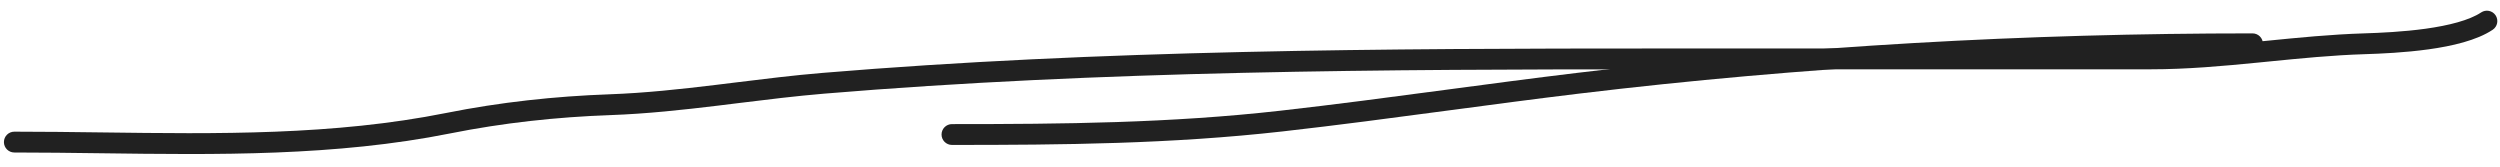<?xml version="1.0" encoding="UTF-8"?> <svg xmlns="http://www.w3.org/2000/svg" width="120" height="8" viewBox="0 0 120 8" fill="none"> <path fill-rule="evenodd" clip-rule="evenodd" d="M119.788 0.735C119.941 0.965 119.879 1.276 119.649 1.429C118.879 1.942 117.69 2.213 116.573 2.368C115.432 2.527 114.272 2.577 113.5 2.601C111.96 2.649 110.435 2.801 108.892 2.954C108.73 2.97 108.569 2.986 108.407 3.002C106.703 3.17 104.976 3.327 103.221 3.327H79.811C66.459 3.327 52.846 3.388 39.565 4.495C38.192 4.61 36.835 4.777 35.467 4.946C35.136 4.987 34.803 5.028 34.471 5.069C32.769 5.275 31.05 5.462 29.298 5.525C26.711 5.617 24.145 5.897 21.616 6.403C16.102 7.506 10.399 7.43 4.821 7.356C3.434 7.338 2.055 7.32 0.688 7.32C0.412 7.32 0.188 7.096 0.188 6.82C0.188 6.544 0.412 6.32 0.688 6.32C2.085 6.32 3.485 6.338 4.884 6.356C10.452 6.429 16.02 6.502 21.419 5.422C24.008 4.905 26.627 4.62 29.263 4.526C30.969 4.465 32.653 4.281 34.35 4.076C34.678 4.036 35.007 3.996 35.336 3.955C36.705 3.786 38.087 3.615 39.482 3.499C52.81 2.388 66.462 2.327 79.811 2.327H103.221C104.922 2.327 106.605 2.175 108.309 2.007C108.471 1.991 108.633 1.975 108.796 1.959C110.334 1.806 111.893 1.651 113.468 1.602C114.233 1.578 115.35 1.529 116.435 1.378C117.543 1.223 118.529 0.973 119.094 0.597C119.324 0.444 119.635 0.506 119.788 0.735Z" fill="#212121"></path> <path fill-rule="evenodd" clip-rule="evenodd" d="M108.121 2.602C97.319 2.602 86.503 3.204 75.797 4.493C73.714 4.744 71.623 5.023 69.531 5.301C66.871 5.655 64.21 6.01 61.558 6.309C56.222 6.91 51.039 6.957 45.694 6.957C45.418 6.957 45.194 6.733 45.194 6.457C45.194 6.181 45.418 5.957 45.694 5.957C51.038 5.957 56.172 5.909 61.446 5.315C64.103 5.015 66.734 4.665 69.376 4.313C71.465 4.035 73.559 3.756 75.678 3.501C86.426 2.206 97.282 1.602 108.121 1.602C108.397 1.602 108.621 1.825 108.621 2.102C108.621 2.378 108.397 2.602 108.121 2.602Z" fill="#212121"></path> </svg> 